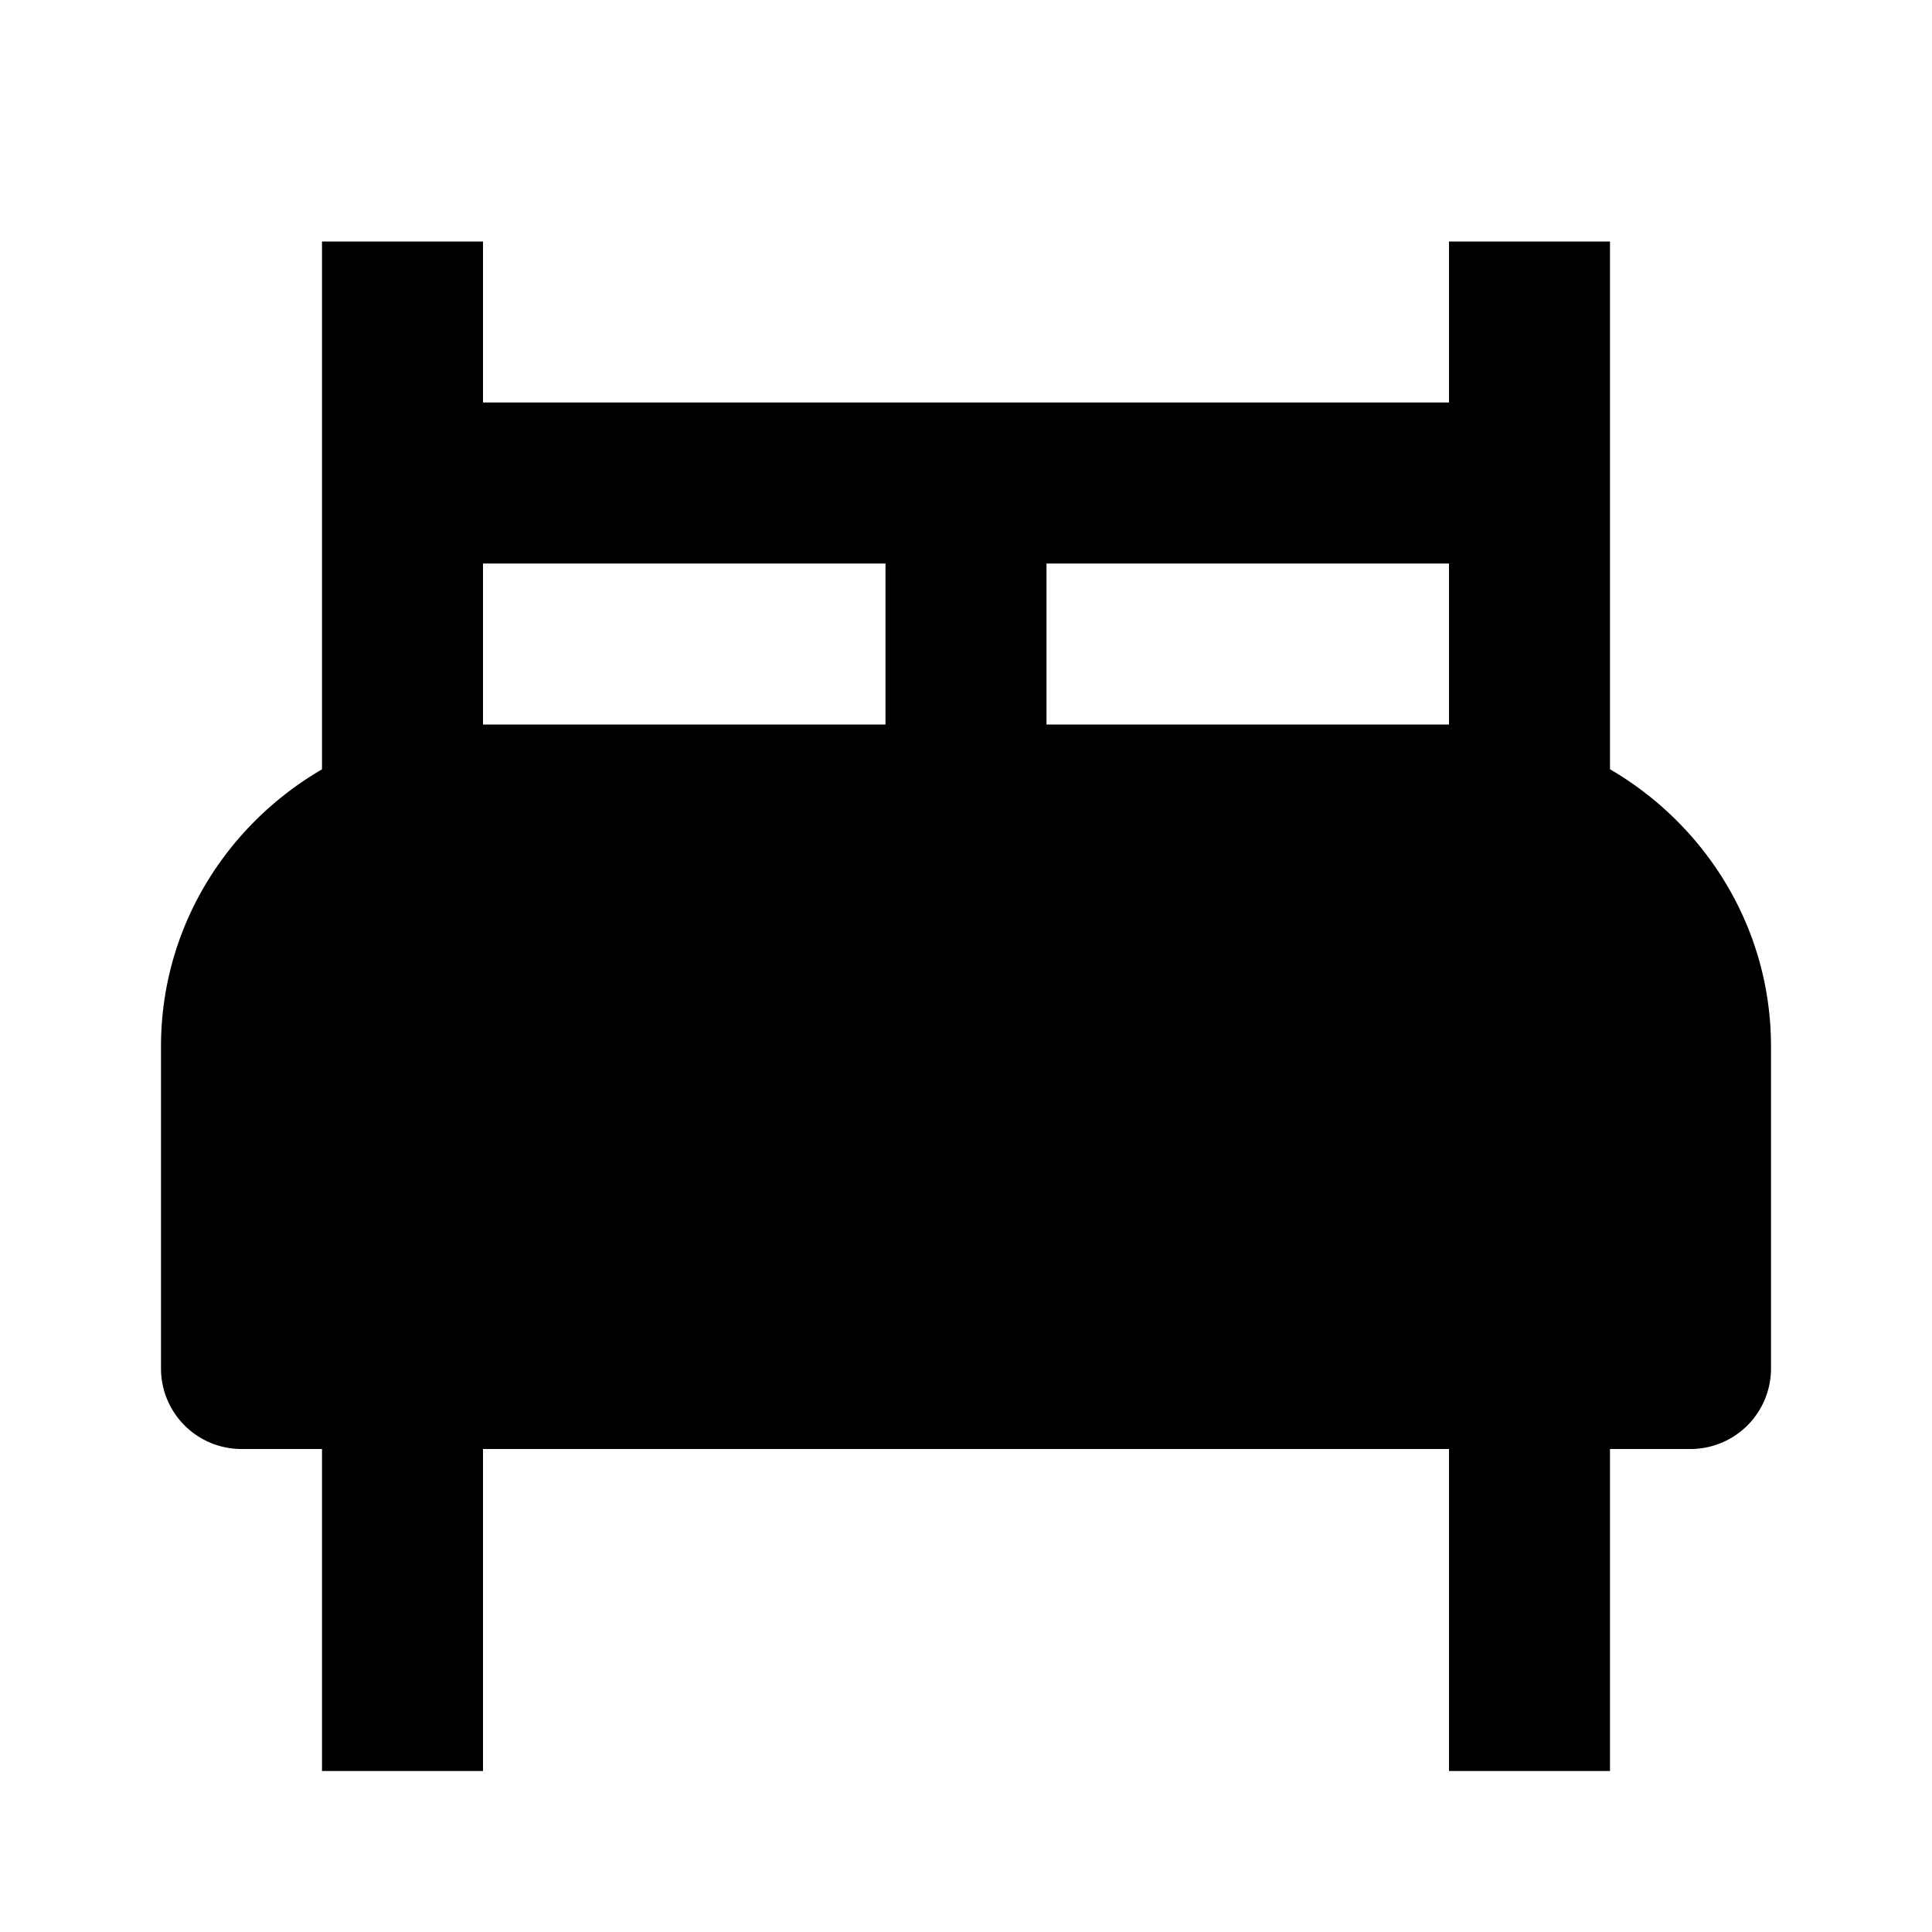 <?xml version="1.0" encoding="utf-8"?>
<!-- Generator: www.svgicons.com -->
<svg xmlns="http://www.w3.org/2000/svg" width="800" height="800" viewBox="0 0 24 24">
<path fill="currentColor" d="M20 9.556V3h-2v2H6V3H4v6.557C2.81 10.25 2 11.526 2 13v4a1 1 0 0 0 1 1h1v4h2v-4h12v4h2v-4h1a1 1 0 0 0 1-1v-4c0-1.474-.811-2.75-2-3.444M11 9H6V7h5zm7 0h-5V7h5z"/>
</svg>